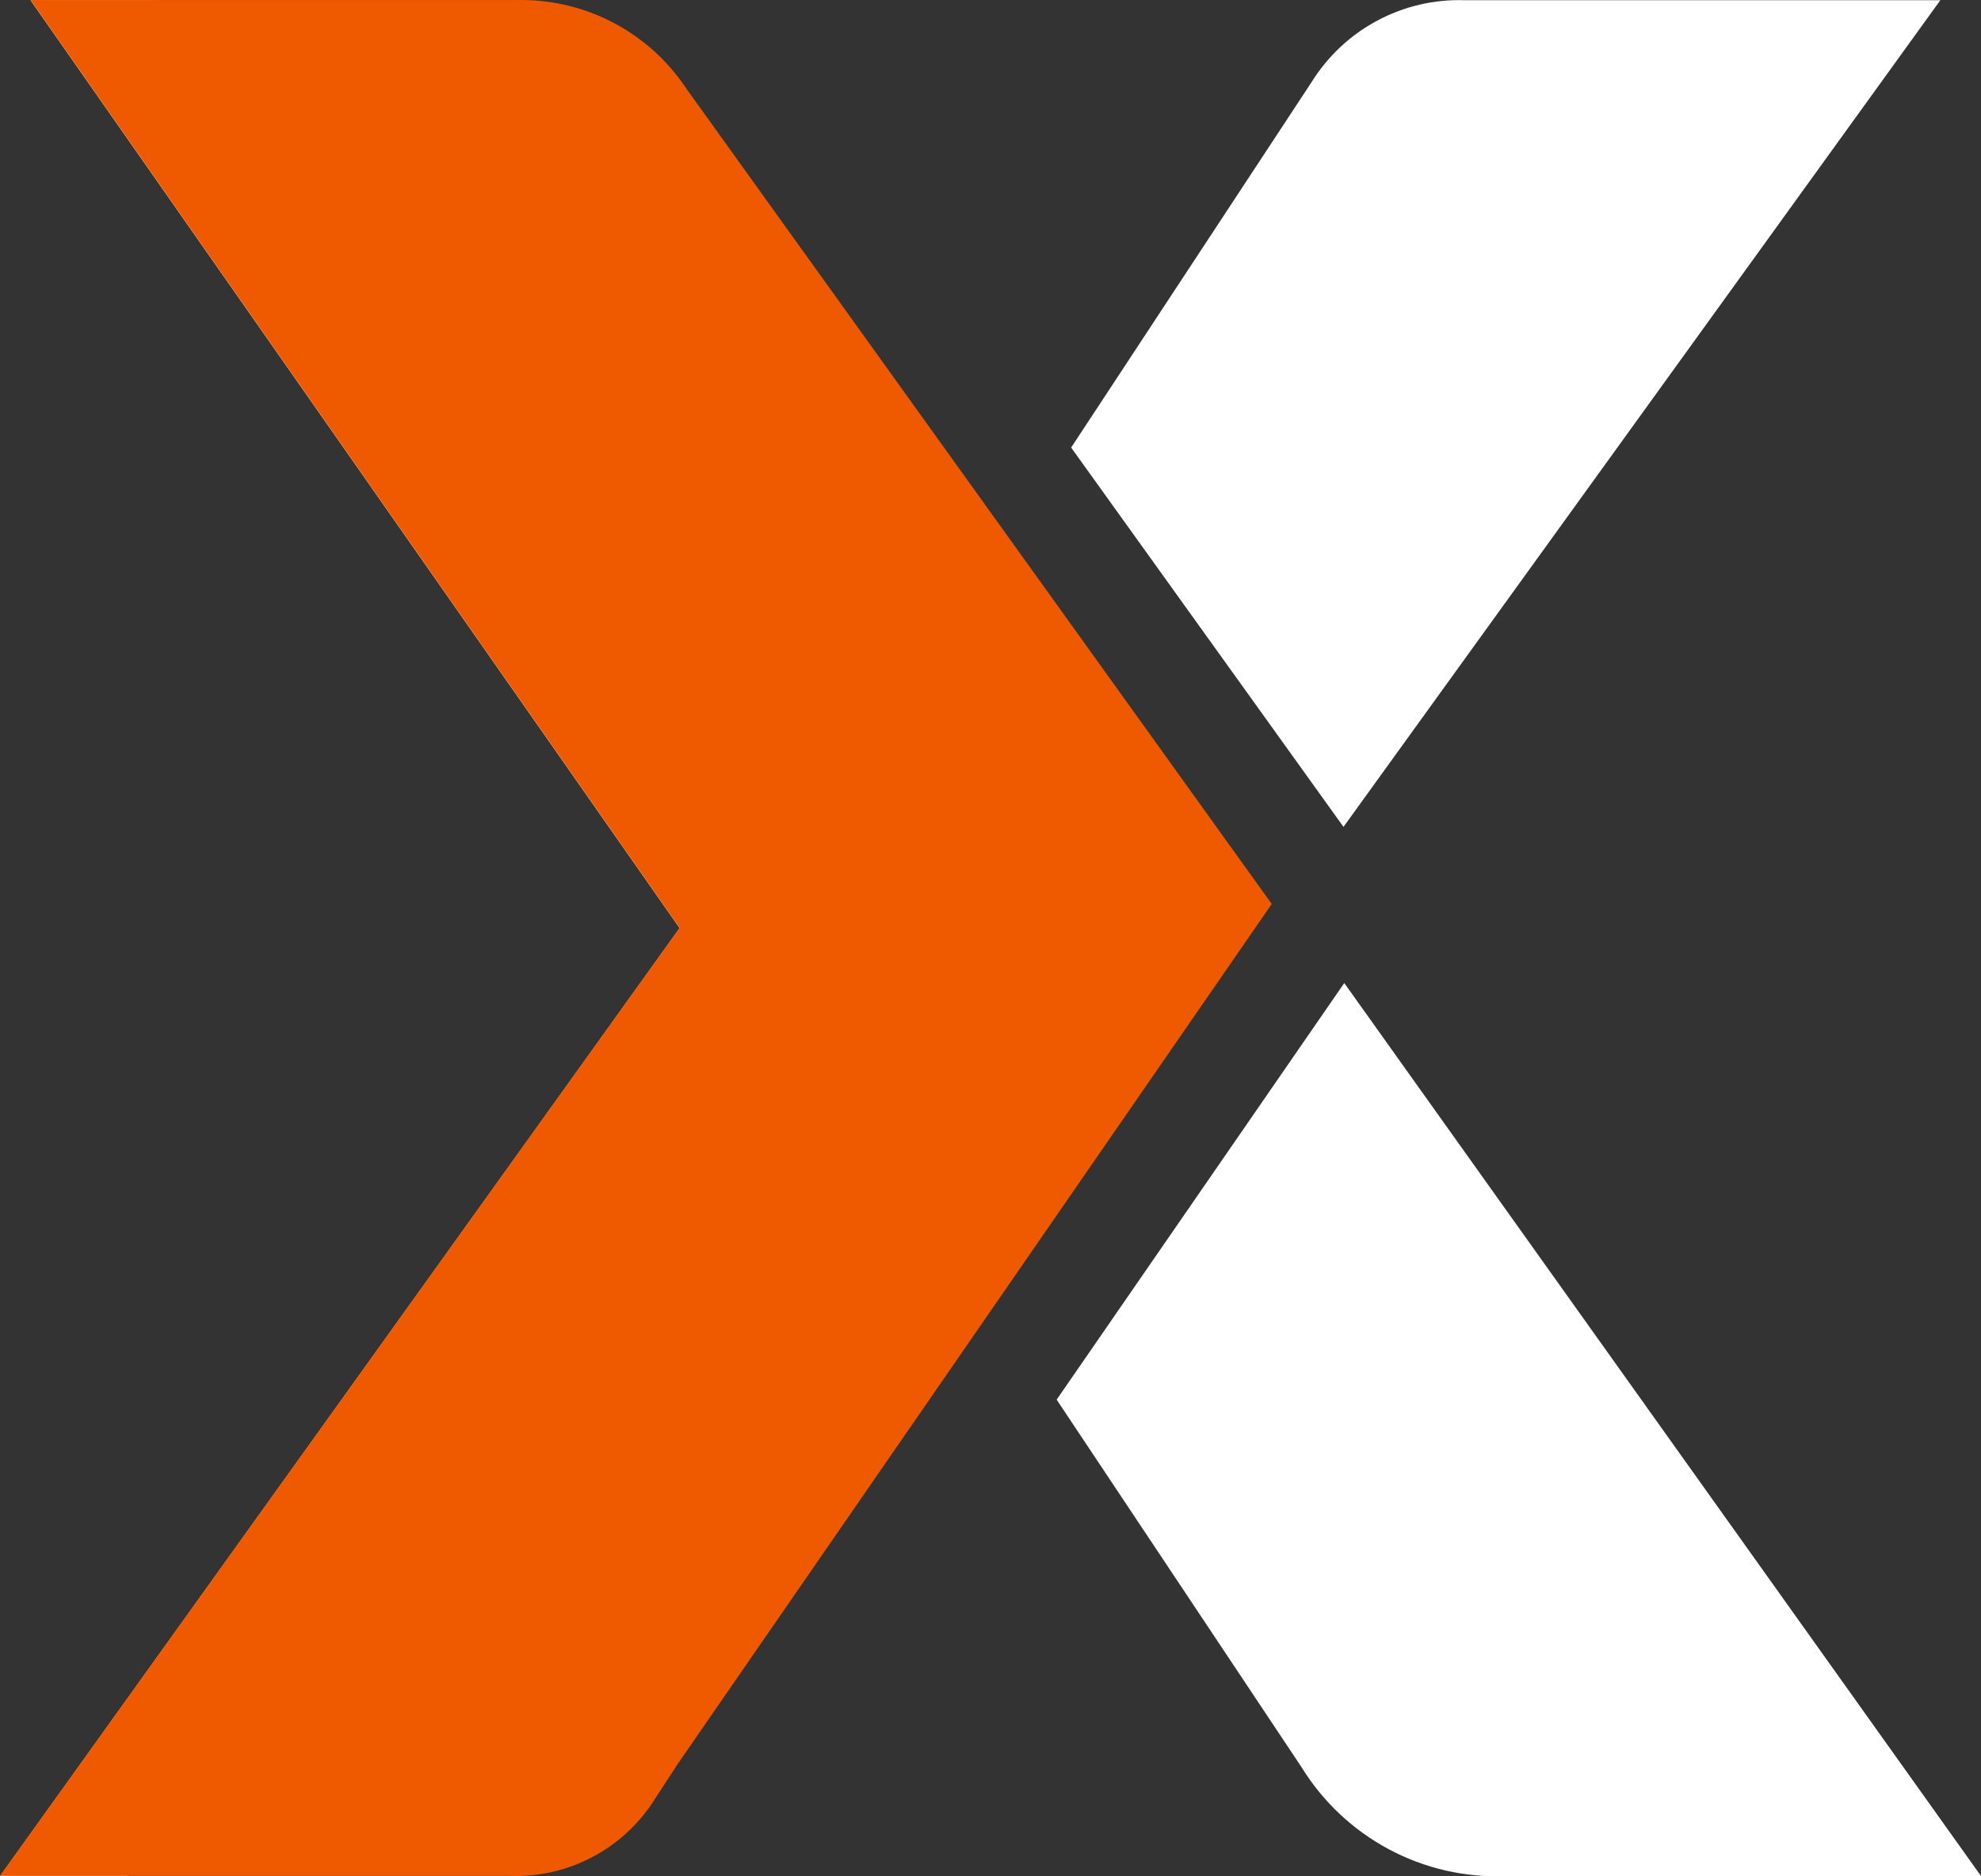 <svg width="38" height="36" viewBox="0 0 38 36" fill="none" xmlns="http://www.w3.org/2000/svg">
    <rect x="0" y="0" width="38" height="36" fill="#333333" stroke="none"/>
    <path d="M28.876 35.997C28.098 36.026 27.326 35.847 26.638 35.479C25.951 35.111 25.373 34.567 24.963 33.901L20.269 26.854L25.786 18.861L38 35.994L28.876 35.997ZM2.442 35.997H0L13.037 17.807L0.587 0.006H3.029L15.478 17.807L2.442 35.997ZM20.547 8.587L25.16 1.574C25.47 1.077 25.903 0.671 26.418 0.396C26.933 0.12 27.511 -0.015 28.094 0.004H37.22L25.771 15.865L20.547 8.587Z" fill="white"/>
    <path d="M13.005 33.837L12.581 34.487C12.288 34.965 11.875 35.355 11.382 35.62C10.89 35.884 10.336 36.013 9.778 35.992H0L13.037 17.802L0.587 0.001H9.908C10.55 -0.014 11.186 0.133 11.756 0.431C12.327 0.728 12.812 1.166 13.168 1.703L24.395 17.344L13.005 33.837Z" fill="#EF5A00"/>
</svg>
